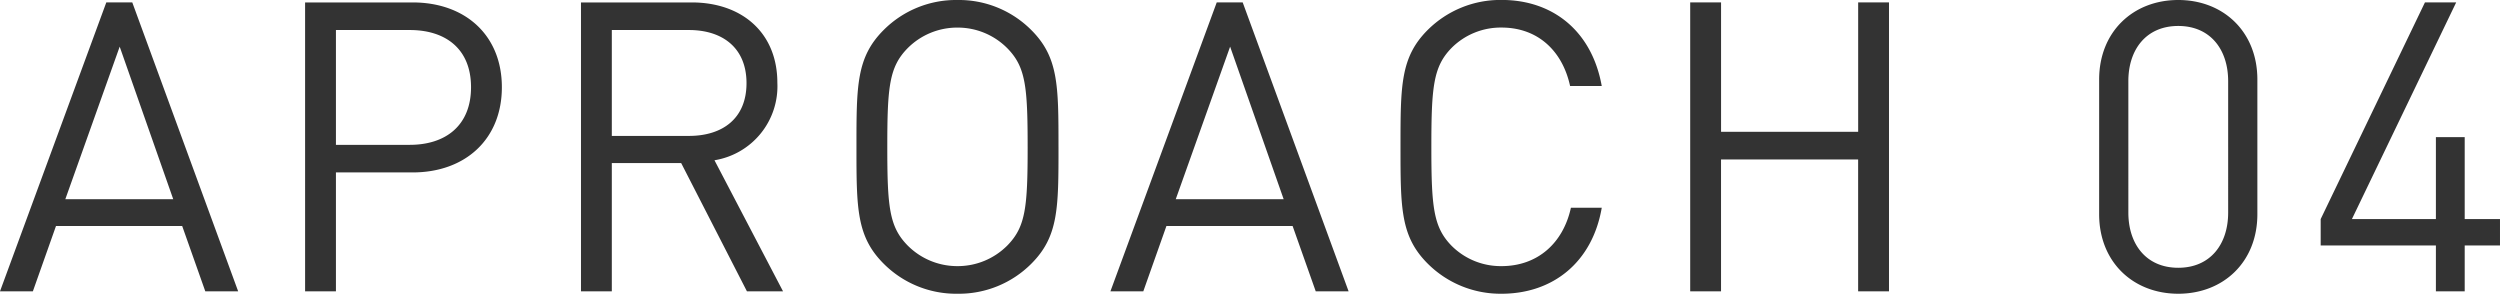<svg xmlns="http://www.w3.org/2000/svg" width="357.396" height="41.992" viewBox="0 0 357.396 41.992">
  <path id="パス_1257" data-name="パス 1257" d="M-145.464,0-160.6-41.3h-3.712L-179.51,0h4.7l3.306-9.338h18.038L-150.162,0Zm-9.28-13.166h-15.428l7.772-21.808Zm46.98-16.008c0-7.424-5.22-12.122-12.76-12.122h-15.37V0h4.408V-16.994h10.962C-112.984-16.994-107.764-21.75-107.764-29.174Zm-4.408,0c0,5.452-3.6,8.236-8.758,8.236h-10.556V-37.352h10.556C-115.768-37.352-112.172-34.626-112.172-29.174ZM-67.57,0l-9.8-18.734a10.714,10.714,0,0,0,8.99-11.078c0-7.134-5.046-11.484-12.238-11.484H-96.454V0h4.408V-18.328h9.918L-72.732,0Zm-5.22-29.754c0,5.046-3.422,7.54-8.236,7.54h-11.02V-37.352h11.02C-76.212-37.352-72.79-34.8-72.79-29.754Zm44.6,9.106c0-8.758,0-12.818-3.886-16.7A14.622,14.622,0,0,0-42.63-41.644a14.622,14.622,0,0,0-10.556,4.292c-3.886,3.886-3.886,7.946-3.886,16.7s0,12.818,3.886,16.7A14.622,14.622,0,0,0-42.63.348,14.622,14.622,0,0,0-32.074-3.944C-28.188-7.83-28.188-11.89-28.188-20.648Zm-4.408,0c0,8.642-.29,11.426-2.9,14.094A9.991,9.991,0,0,1-42.63-3.6a9.991,9.991,0,0,1-7.134-2.958c-2.61-2.668-2.9-5.452-2.9-14.094s.29-11.426,2.9-14.094A9.991,9.991,0,0,1-42.63-37.7,9.991,9.991,0,0,1-35.5-34.742C-32.886-32.074-32.6-29.29-32.6-20.648ZM13.282,0-1.856-41.3H-5.568L-20.764,0h4.7l3.306-9.338H5.278L8.584,0ZM4-13.166H-11.426l7.772-21.808Zm45.472,1.218H45.066C43.964-6.9,40.31-3.6,35.148-3.6a9.941,9.941,0,0,1-7.134-2.9c-2.61-2.668-2.9-5.51-2.9-14.152s.29-11.484,2.9-14.152a9.941,9.941,0,0,1,7.134-2.9c5.162,0,8.7,3.306,9.8,8.352h4.524c-1.392-7.772-6.9-12.3-14.326-12.3a14.72,14.72,0,0,0-10.556,4.292c-3.886,3.886-3.886,7.946-3.886,16.7s0,12.818,3.886,16.7A14.72,14.72,0,0,0,35.148.348C42.514.348,48.14-4.176,49.474-11.948ZM90.538,0V-41.3H86.13v18.5h-19.6V-41.3H62.118V0h4.408V-18.85h19.6V0ZM143.2-11.02V-30.276c0-6.844-4.872-11.368-11.31-11.368s-11.31,4.524-11.31,11.368V-11.02c0,6.844,4.872,11.368,11.31,11.368S143.2-4.176,143.2-11.02Zm-4.176-.232c0,4.524-2.552,7.888-7.134,7.888s-7.134-3.364-7.134-7.888V-30.044c0-4.524,2.552-7.888,7.134-7.888s7.134,3.364,7.134,7.888Zm38.86,4.7v-3.77H172.84V-22.04h-4.118v11.716H156.716L171.622-41.3h-4.466L152.25-10.324v3.77h16.472V0h4.118V-6.554Z" transform="translate(179.51 41.644)" fill="#333"/>
</svg>
